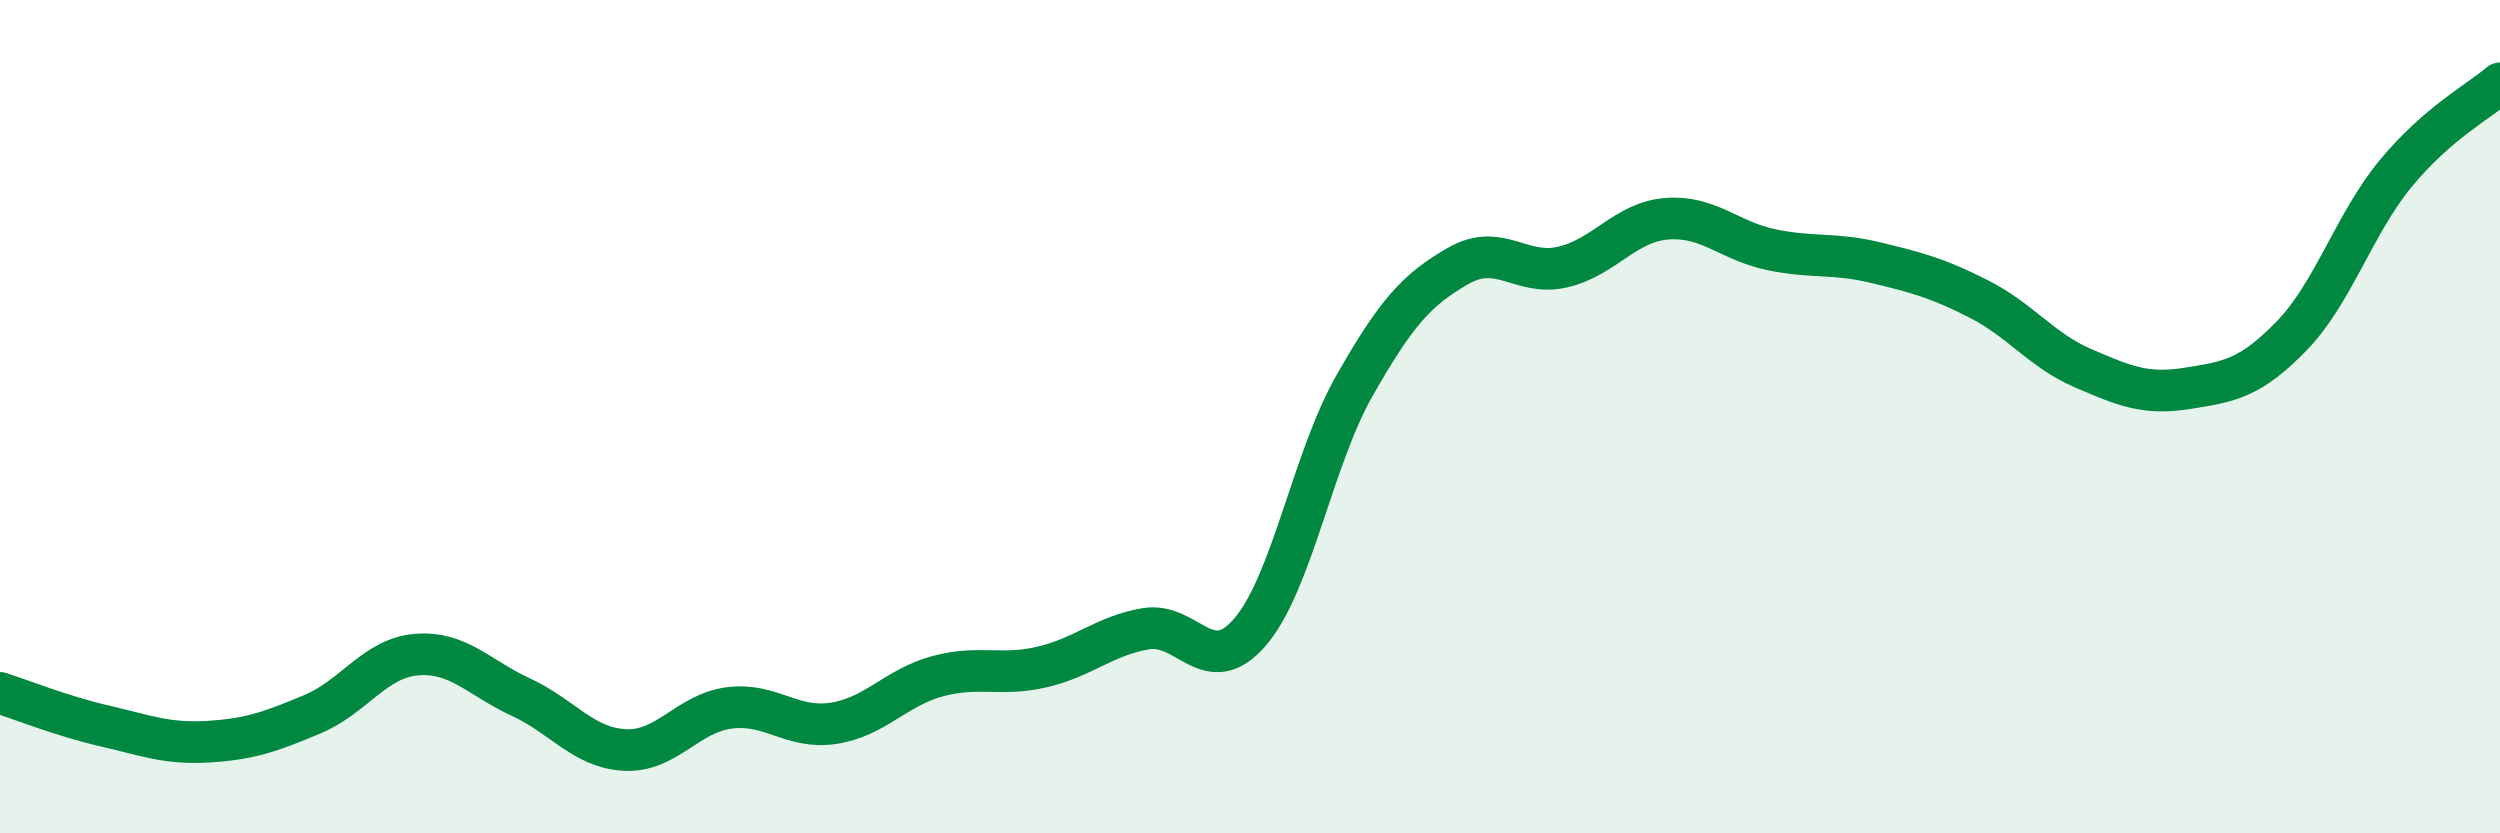 
    <svg width="60" height="20" viewBox="0 0 60 20" xmlns="http://www.w3.org/2000/svg">
      <path
        d="M 0,16.63 C 0.5,16.79 1.5,17.19 2.5,17.42 C 3.5,17.65 4,17.86 5,17.8 C 6,17.74 6.5,17.56 7.5,17.14 C 8.5,16.72 9,15.79 10,15.71 C 11,15.63 11.5,16.27 12.5,16.73 C 13.5,17.19 14,17.95 15,18 C 16,18.05 16.5,17.12 17.5,16.99 C 18.5,16.86 19,17.51 20,17.36 C 21,17.21 21.5,16.5 22.5,16.23 C 23.5,15.96 24,16.24 25,16.01 C 26,15.78 26.5,15.26 27.5,15.09 C 28.5,14.92 29,16.33 30,15.17 C 31,14.01 31.5,11.03 32.5,9.27 C 33.5,7.51 34,6.95 35,6.38 C 36,5.81 36.5,6.64 37.5,6.41 C 38.5,6.18 39,5.33 40,5.25 C 41,5.17 41.5,5.78 42.5,5.99 C 43.5,6.2 44,6.06 45,6.3 C 46,6.54 46.5,6.67 47.5,7.18 C 48.5,7.69 49,8.41 50,8.84 C 51,9.27 51.5,9.48 52.5,9.32 C 53.5,9.16 54,9.09 55,8.06 C 56,7.03 56.5,5.37 57.5,4.16 C 58.5,2.95 59.5,2.43 60,2L60 20L0 20Z"
        fill="#008740"
        opacity="0.1"
        stroke-linecap="round"
        stroke-linejoin="round"
      />
      <path
        d="M 0,16.63 C 0.5,16.79 1.5,17.19 2.5,17.42 C 3.5,17.65 4,17.86 5,17.8 C 6,17.74 6.5,17.56 7.5,17.14 C 8.5,16.72 9,15.79 10,15.71 C 11,15.63 11.5,16.27 12.5,16.73 C 13.5,17.19 14,17.95 15,18 C 16,18.05 16.5,17.12 17.5,16.99 C 18.5,16.86 19,17.51 20,17.36 C 21,17.21 21.5,16.5 22.5,16.23 C 23.5,15.96 24,16.24 25,16.01 C 26,15.78 26.5,15.26 27.5,15.09 C 28.5,14.92 29,16.33 30,15.17 C 31,14.01 31.5,11.03 32.5,9.27 C 33.5,7.51 34,6.95 35,6.38 C 36,5.81 36.5,6.64 37.5,6.41 C 38.5,6.18 39,5.33 40,5.25 C 41,5.17 41.5,5.78 42.5,5.99 C 43.5,6.2 44,6.06 45,6.3 C 46,6.54 46.5,6.67 47.5,7.18 C 48.5,7.69 49,8.41 50,8.84 C 51,9.27 51.5,9.48 52.5,9.32 C 53.5,9.16 54,9.09 55,8.06 C 56,7.03 56.5,5.37 57.5,4.16 C 58.5,2.95 59.5,2.43 60,2"
        stroke="#008740"
        stroke-width="1"
        fill="none"
        stroke-linecap="round"
        stroke-linejoin="round"
      />
    </svg>
  